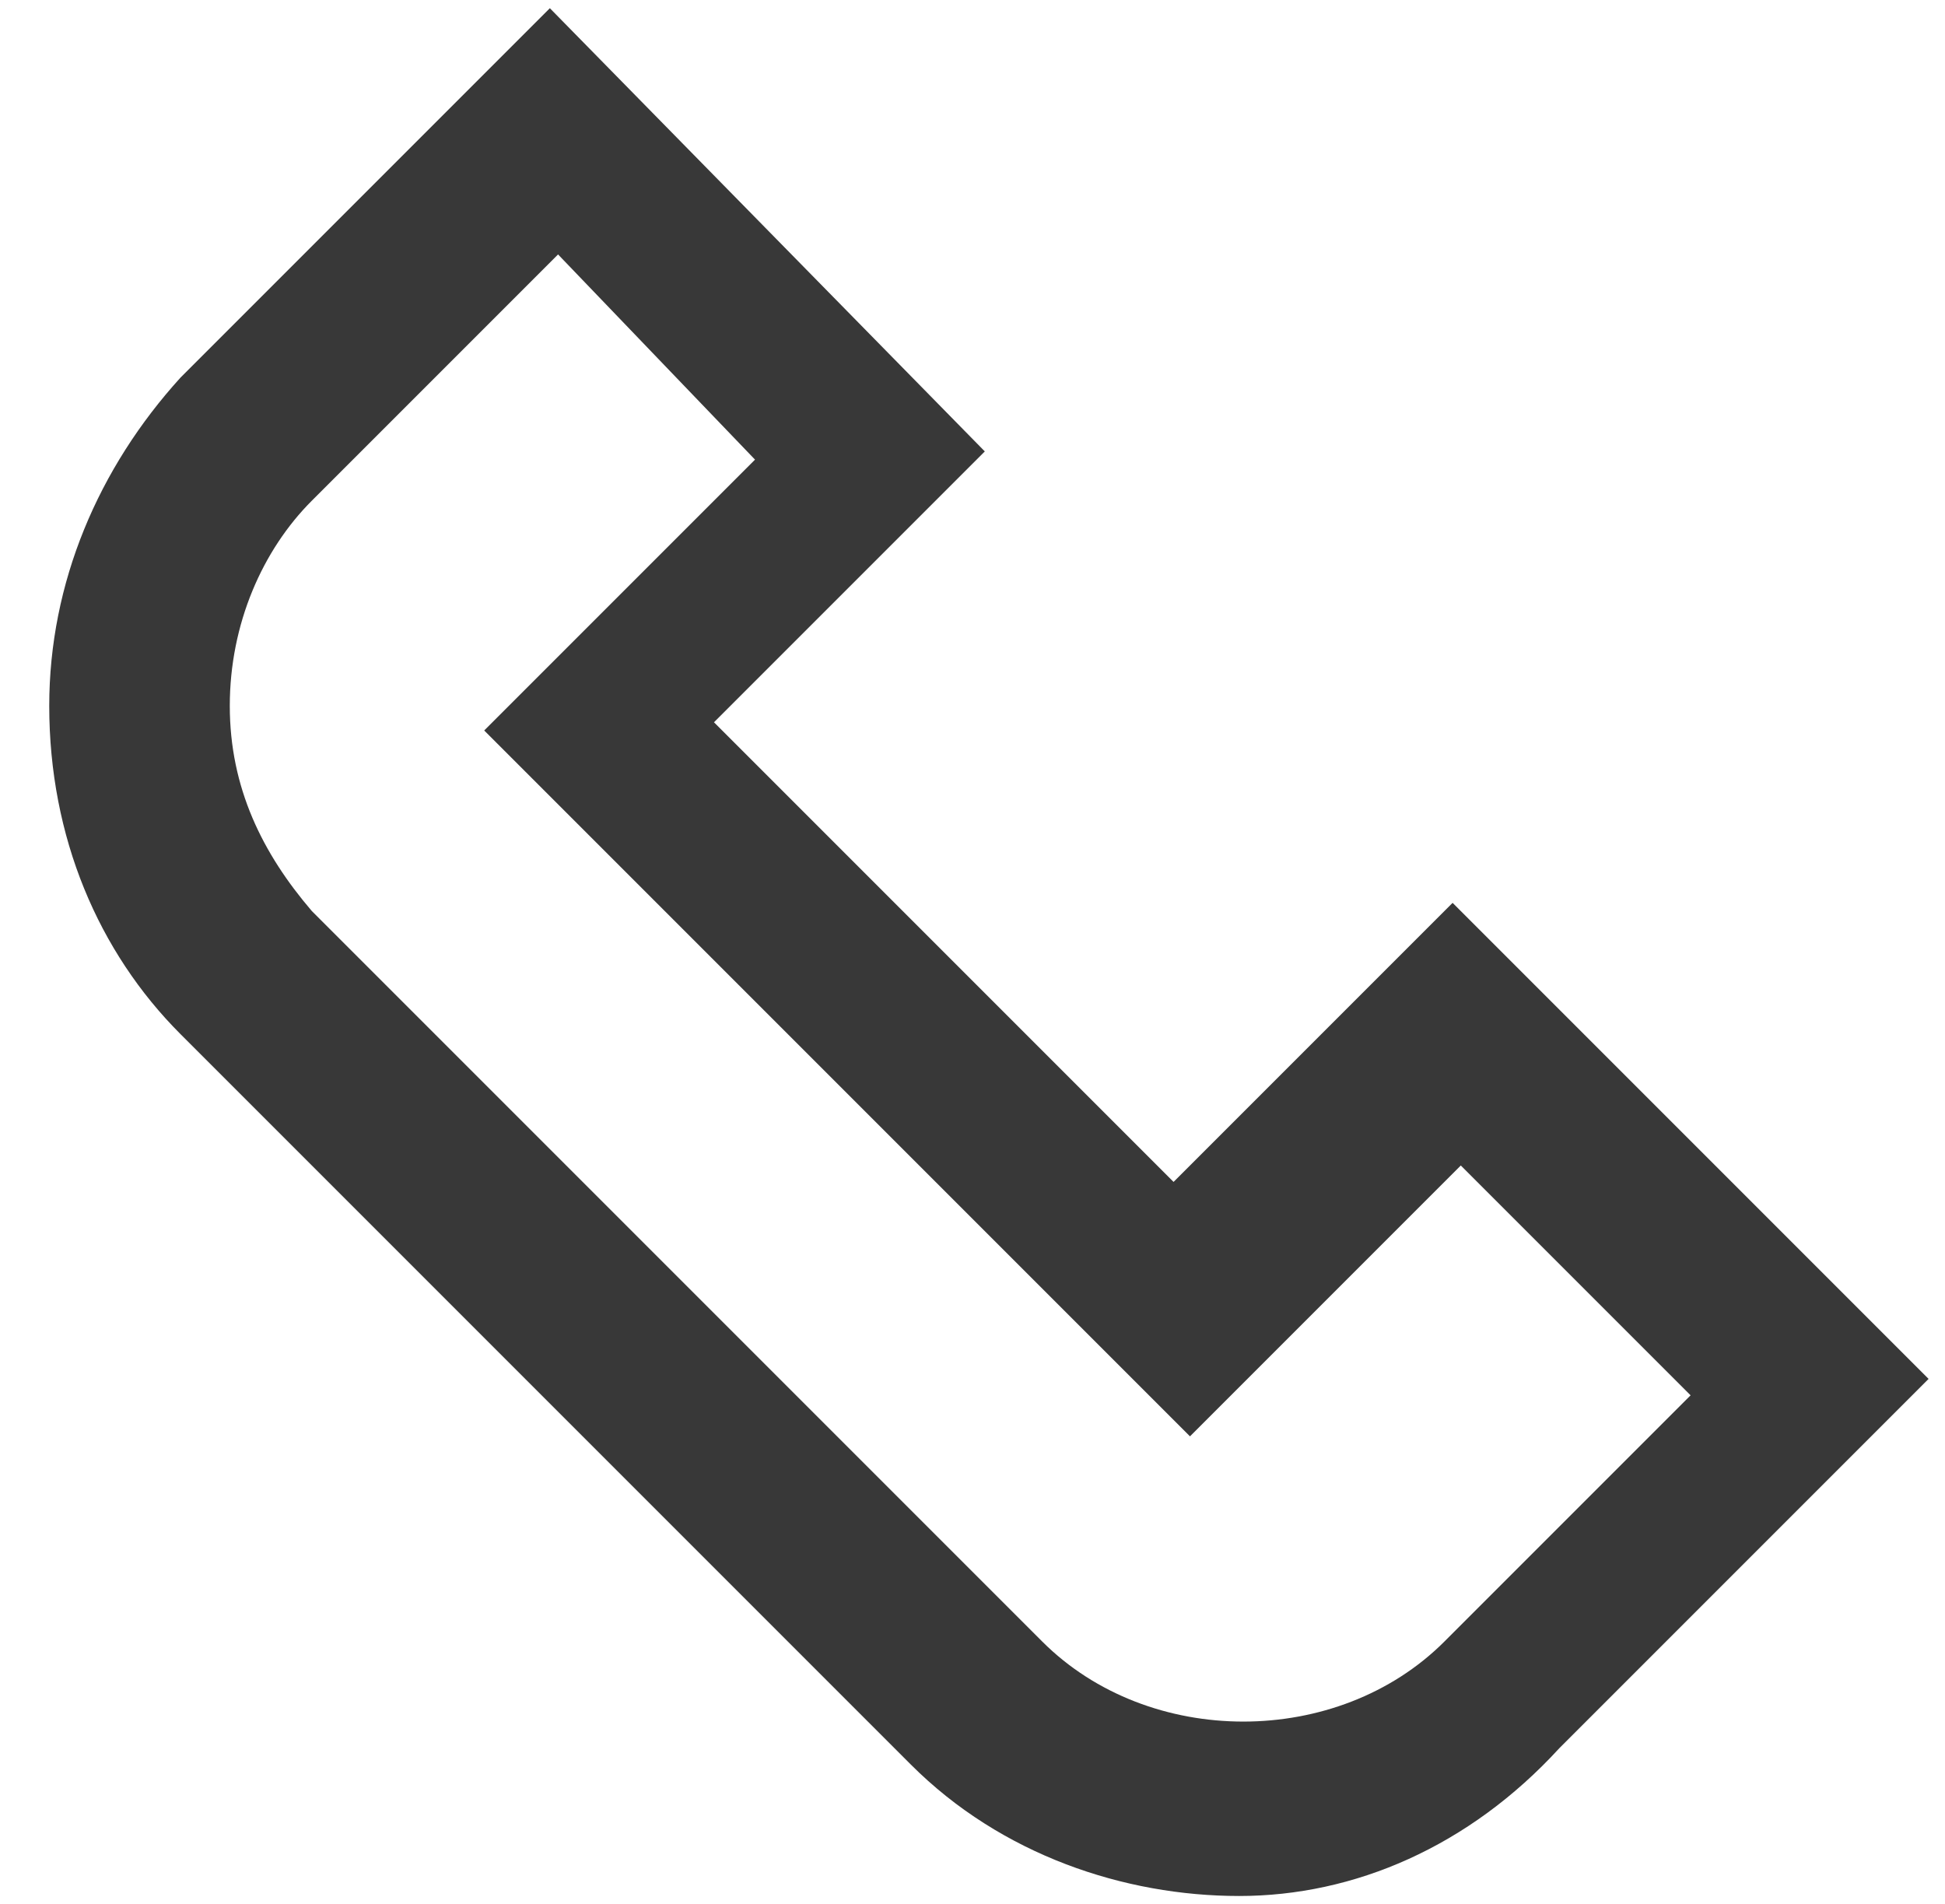 <?xml version="1.0" encoding="utf-8"?>
<!-- Generator: Adobe Illustrator 26.5.0, SVG Export Plug-In . SVG Version: 6.00 Build 0)  -->
<svg version="1.1" id="uuid-2d944009-27a0-4d08-85a9-144320892aa2"
	 xmlns="http://www.w3.org/2000/svg" xmlns:xlink="http://www.w3.org/1999/xlink" x="0px" y="0px" viewBox="0 0 23.7 23.2"
	 style="enable-background:new 0 0 23.7 23.2;" xml:space="preserve">
<style type="text/css">
	.st0{fill:#383838;}
</style>
<g>
	<g>
		<path class="st0" d="M15.1,23.1c-1.4,0-2.9-0.5-4-1.6l-8.9-8.9c-1-1-1.6-2.4-1.6-4c0-1.5,0.6-2.9,1.6-4l4.5-4.5L12,5.5L8.7,8.8
			l5.6,5.6l3.4-3.4l5.8,5.8L19,21.3C17.9,22.5,16.5,23.1,15.1,23.1z M6.8,3.1l-3,3c-0.6,0.6-1,1.5-1,2.5s0.4,1.8,1,2.5l8.9,8.9
			c1.3,1.3,3.6,1.3,4.9,0l3-3l-2.8-2.8l-3.3,3.3L5.9,8.9l3.3-3.3L6.8,3.1z"/>
	</g>
</g>
</svg>
